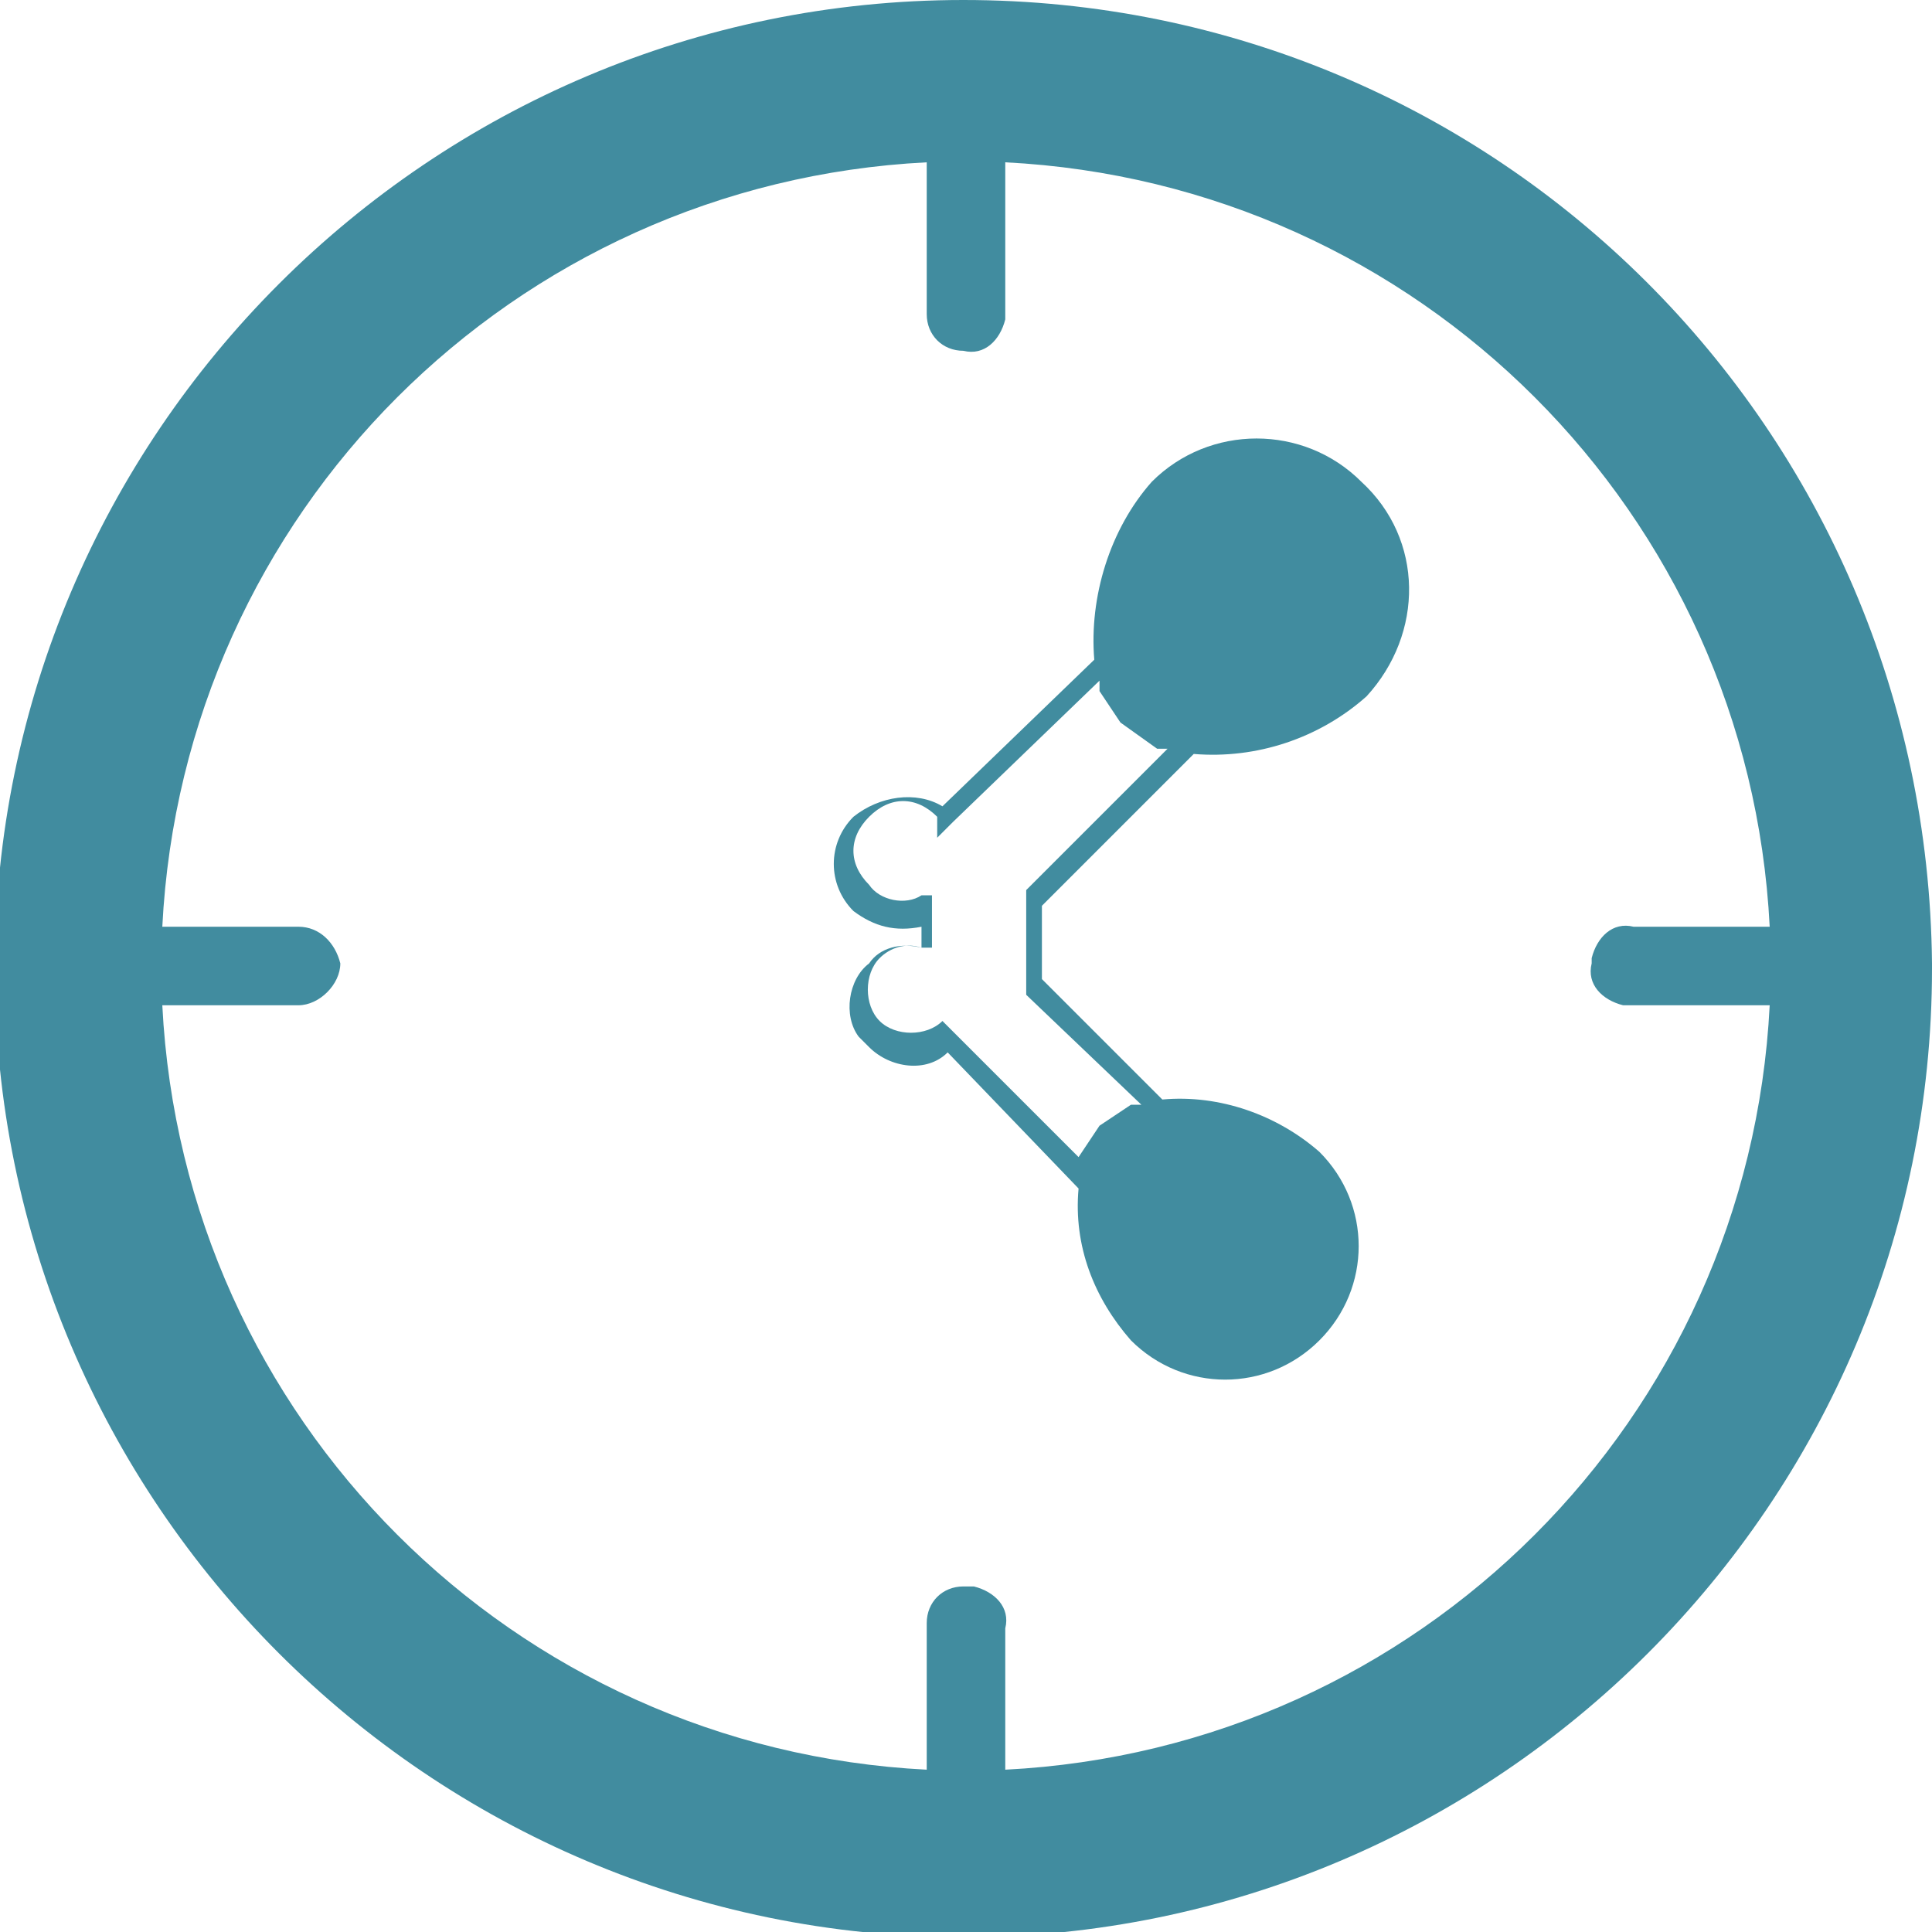 <?xml version="1.0" encoding="utf-8"?>
<!-- Generator: Adobe Illustrator 24.0.3, SVG Export Plug-In . SVG Version: 6.00 Build 0)  -->
<svg version="1.1" id="Layer_1" xmlns="http://www.w3.org/2000/svg" xmlns:xlink="http://www.w3.org/1999/xlink" x="0px" y="0px"
	 viewBox="0 0 36.9 36.9" style="enable-background:new 0 0 36.9 36.9;" xml:space="preserve">
<style type="text/css">
	.st0{fill:#418C9F;}
</style>
<title>Asset 4</title>
<g id="Layer_2_1_">
	<g id="Layer_1-2">
		<path class="st0" d="M18.4,0C8.2,0-0.1,8.3-0.1,18.5S8.2,37,18.4,37s18.5-8.3,18.5-18.5c0,0,0-0.1,0-0.1C36.8,8.2,28.6,0,18.4,0z
			 M19.2,33.8v-2.7c0.1-0.4-0.2-0.7-0.6-0.8c-0.1,0-0.1,0-0.2,0c-0.4,0-0.7,0.3-0.7,0.7c0,0,0,0.1,0,0.1v2.7
			C9.8,33.4,3.5,27.1,3.1,19.2h2.6c0.4,0,0.8-0.4,0.8-0.8c-0.1-0.4-0.4-0.7-0.8-0.7H3.1C3.5,9.8,9.8,3.5,17.7,3.1l0,0V6
			c0,0.4,0.3,0.7,0.7,0.7l0,0c0.4,0.1,0.7-0.2,0.8-0.6c0,0,0-0.1,0-0.1V3.1l0,0c7.9,0.4,14.2,6.7,14.6,14.6h-2.6
			c-0.4-0.1-0.7,0.2-0.8,0.6c0,0,0,0.1,0,0.1c-0.1,0.4,0.2,0.7,0.6,0.8c0.1,0,0.1,0,0.2,0h2.6C33.4,27.1,27.1,33.4,19.2,33.8z"/>
		<path class="st0" d="M22,9.2c-0.8,0.9-1.2,2.2-1.1,3.4L18,15.4c-0.5-0.3-1.2-0.2-1.7,0.2c-0.5,0.5-0.5,1.3,0,1.8
			c0.4,0.3,0.8,0.4,1.3,0.3v0.4c-0.4-0.1-0.8,0-1,0.3c-0.4,0.3-0.5,1-0.2,1.4c0.1,0.1,0.1,0.1,0.2,0.2c0.4,0.4,1.1,0.5,1.5,0.1
			l2.5,2.6c-0.1,1.1,0.3,2.1,1,2.9c1,1,2.6,1,3.6,0s1-2.6,0-3.6c-0.8-0.7-1.9-1.1-3-1l-2.3-2.3l0,0v-1.4l2.9-2.9
			c1.2,0.1,2.4-0.3,3.3-1.1c1.1-1.2,1.1-3-0.1-4.1C24.9,8.1,23.1,8.1,22,9.2z M19.6,17v2l0,0l2.2,2.1h-0.2L21,21.5l-0.4,0.6l0,0
			l-2.4-2.4l0,0L18,19.5l0,0c-0.3,0.3-0.9,0.3-1.2,0s-0.3-0.9,0-1.2l0,0c0.2-0.2,0.5-0.3,0.8-0.2h0.2v-1h-0.2
			c-0.3,0.2-0.8,0.1-1-0.2c-0.4-0.4-0.4-0.9,0-1.3c0.4-0.4,0.9-0.4,1.3,0V16l0.3-0.3l0,0L21,13v0.2l0.4,0.6l0.7,0.5h0.2L19.6,17z"/>
	</g>
</g>
</svg>
